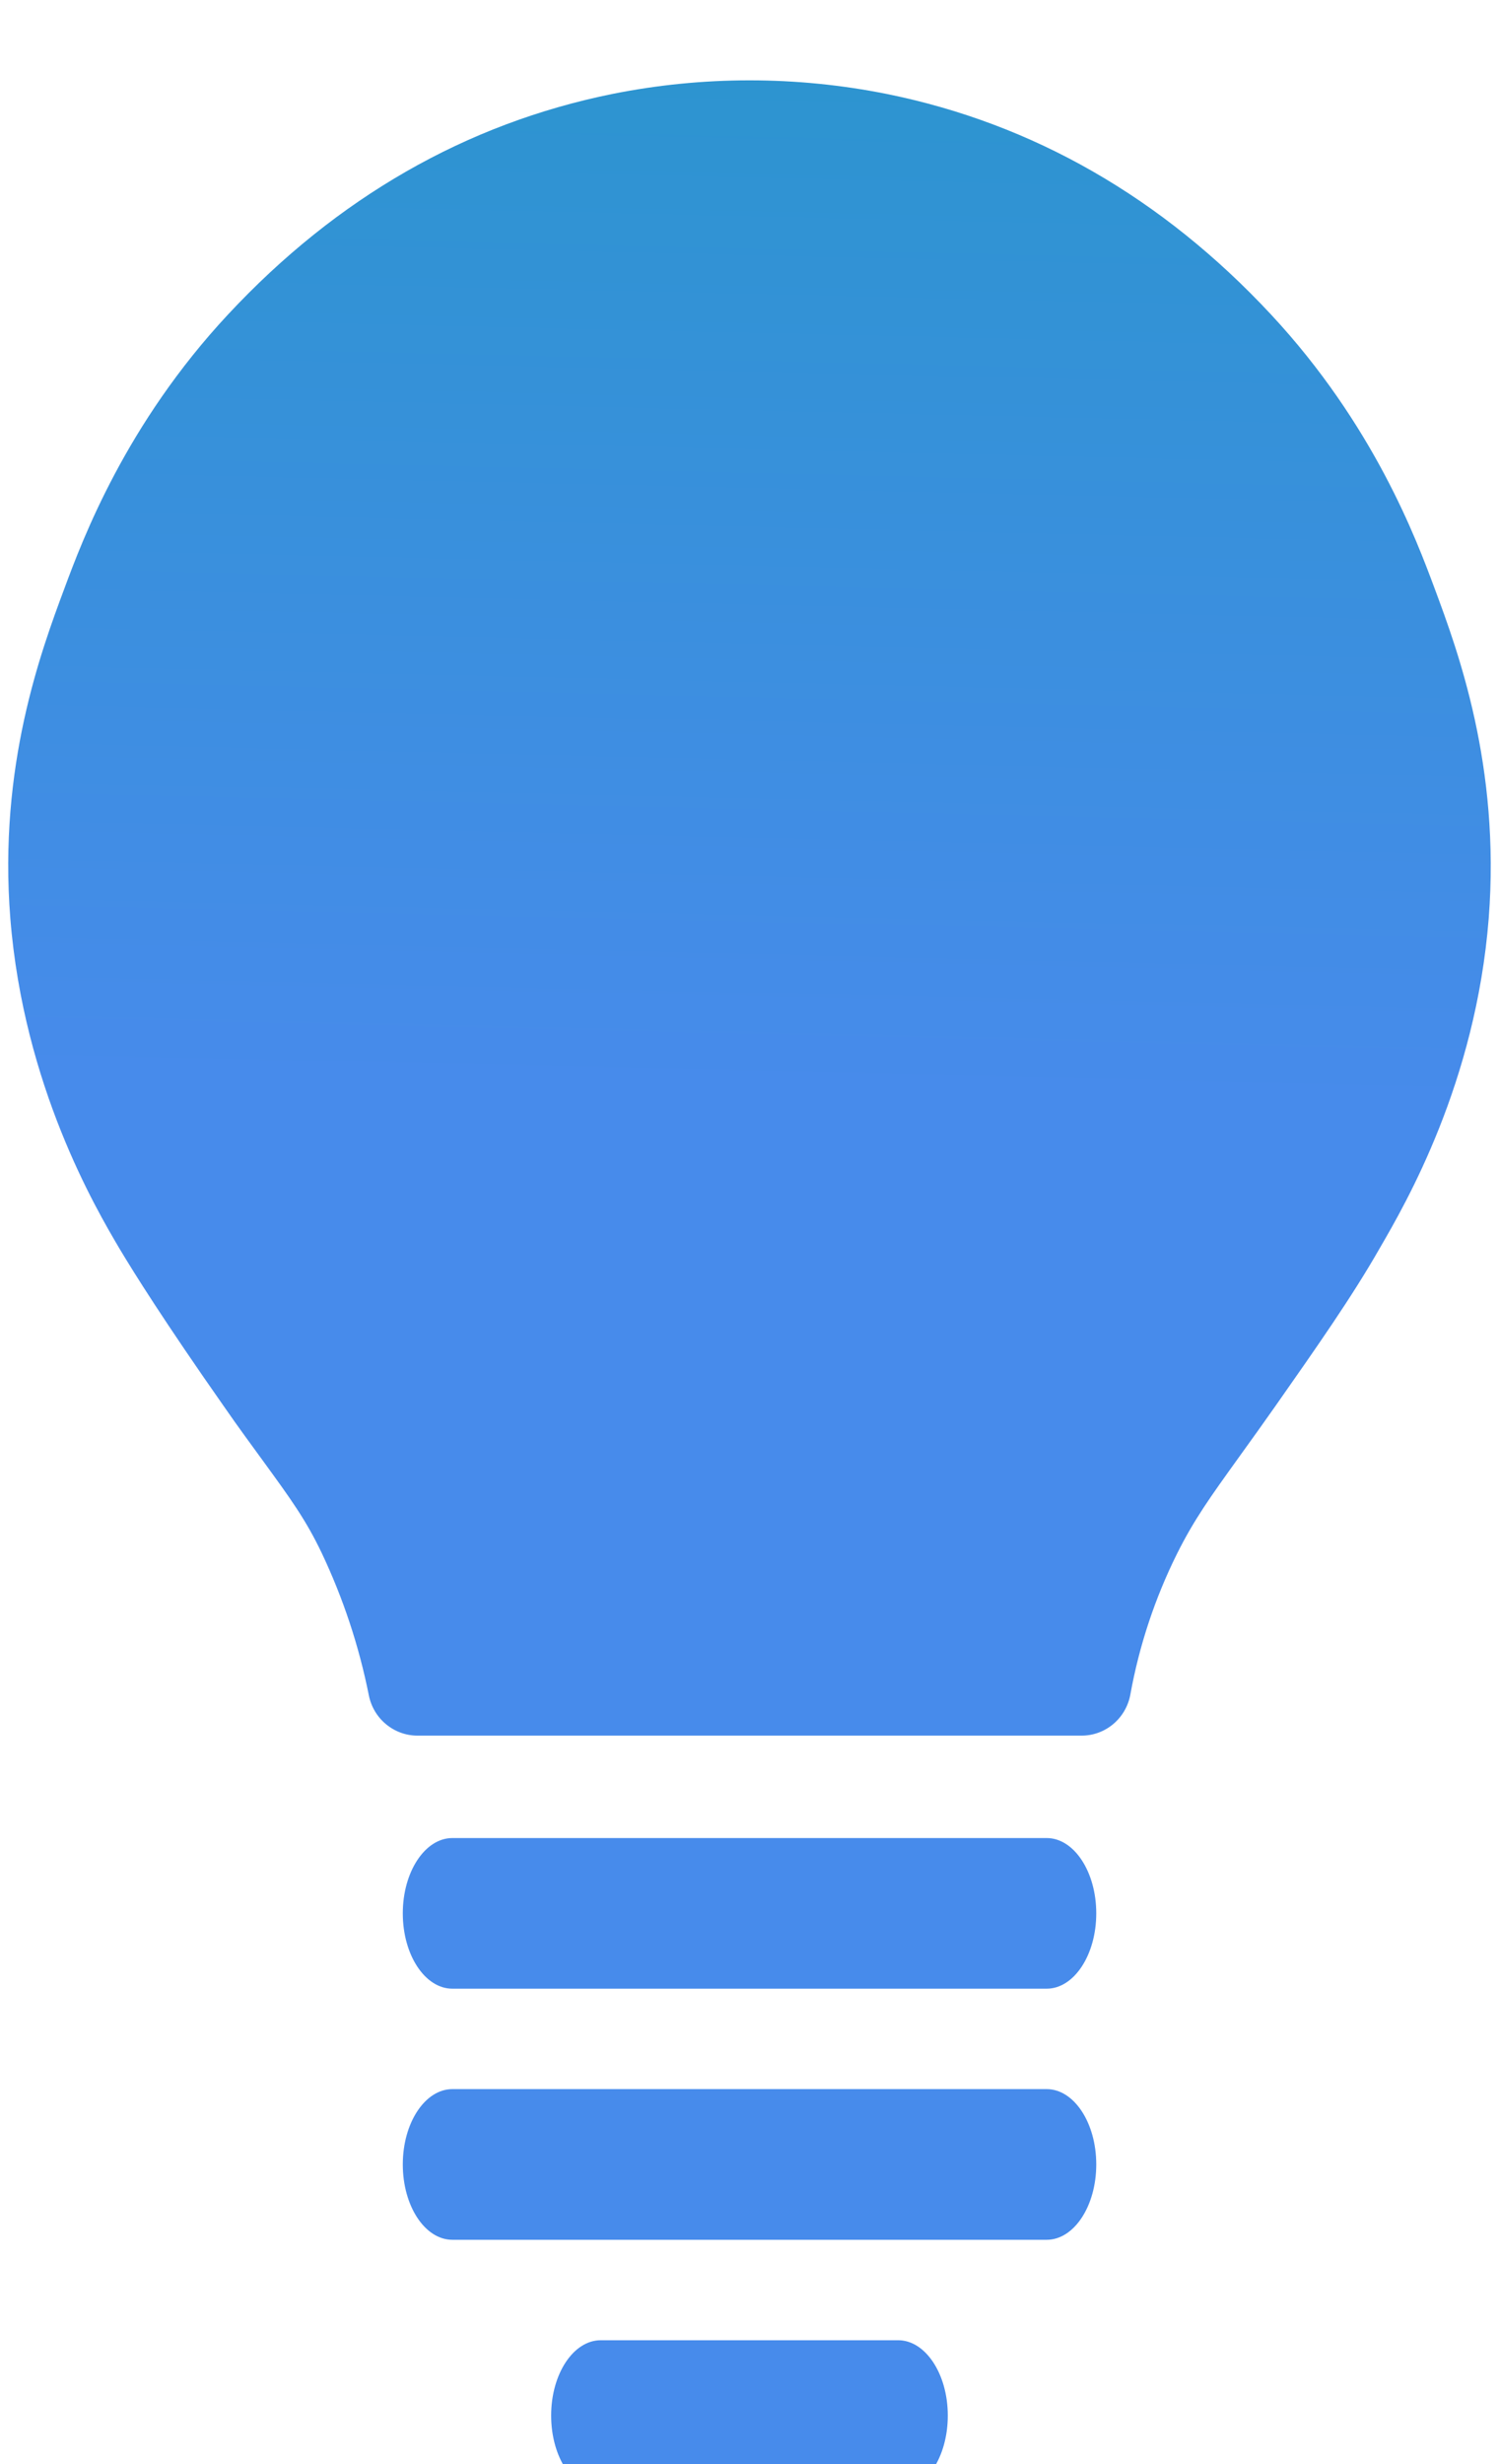 <svg width="28" height="46" viewBox="0 0 28 46" fill="none" xmlns="http://www.w3.org/2000/svg">
<g filter="url(#filter0_i_18_3173)">
<path d="M19.551 33.313H8.45C7.939 33.313 7.524 33.943 7.524 34.719C7.524 35.495 7.938 36.125 8.45 36.125H19.551C20.062 36.125 20.477 35.495 20.477 34.719C20.477 33.943 20.062 33.313 19.551 33.313ZM19.551 38H8.45C7.939 38 7.524 38.63 7.524 39.406C7.524 40.183 7.938 40.813 8.45 40.813H19.551C20.062 40.813 20.477 40.183 20.477 39.406C20.477 38.63 20.062 38 19.551 38ZM16.778 42.688H11.221C10.71 42.688 10.295 43.318 10.295 44.094C10.295 44.87 10.709 45.5 11.221 45.5H16.778C17.289 45.5 17.704 44.87 17.704 44.094C17.704 43.318 17.287 42.688 16.778 42.688ZM26.796 9.981C26.456 9.069 25.662 6.933 23.74 4.87C21.713 2.694 19.3 1.308 16.568 0.755C14.873 0.415 13.128 0.415 11.433 0.755C8.705 1.308 6.291 2.692 4.261 4.869C2.346 6.922 1.545 9.065 1.205 9.98C0.772 11.142 -0.034 13.303 0.193 16.145C0.443 19.273 1.788 21.557 2.231 22.308C2.509 22.772 3.064 23.659 4.18 25.251C4.458 25.653 4.702 25.982 4.91 26.268C5.429 26.981 5.715 27.374 6.01 27.993C6.411 28.839 6.707 29.732 6.89 30.651C6.933 30.863 7.046 31.053 7.212 31.189C7.377 31.326 7.584 31.401 7.797 31.401H20.205C20.421 31.401 20.63 31.324 20.796 31.184C20.962 31.044 21.075 30.849 21.114 30.634C21.279 29.722 21.572 28.838 21.984 28.009C22.306 27.364 22.604 26.952 23.143 26.202C23.373 25.884 23.601 25.565 23.826 25.245C24.594 24.149 25.258 23.204 25.771 22.304C26.262 21.46 27.566 19.21 27.808 16.143C28.029 13.296 27.227 11.14 26.796 9.981Z" fill="url(#paint0_linear_18_3173)"/>
</g>
<defs>
<filter id="filter0_i_18_3173" x="0.154" y="0.5" width="27.692" height="45" filterUnits="userSpaceOnUse" color-interpolation-filters="sRGB">
<feFlood flood-opacity="0" result="BackgroundImageFix"/>
<feBlend mode="normal" in="SourceGraphic" in2="BackgroundImageFix" result="shape"/>
<feColorMatrix in="SourceAlpha" type="matrix" values="0 0 0 0 0 0 0 0 0 0 0 0 0 0 0 0 0 0 127 0" result="hardAlpha"/>
<feOffset dy="1"/>
<feComposite in2="hardAlpha" operator="arithmetic" k2="-1" k3="1"/>
<feColorMatrix type="matrix" values="0 0 0 0 1 0 0 0 0 1 0 0 0 0 1 0 0 0 0.25 0"/>
<feBlend mode="normal" in2="shape" result="effect1_innerShadow_18_3173"/>
</filter>
<linearGradient id="paint0_linear_18_3173" x1="14" y1="0.5" x2="13.567" y2="19.334" gradientUnits="userSpaceOnUse">
<stop stop-color="#2D94D0"/>
<stop offset="1" stop-color="#478BEB"/>
</linearGradient>
</defs>
</svg>
